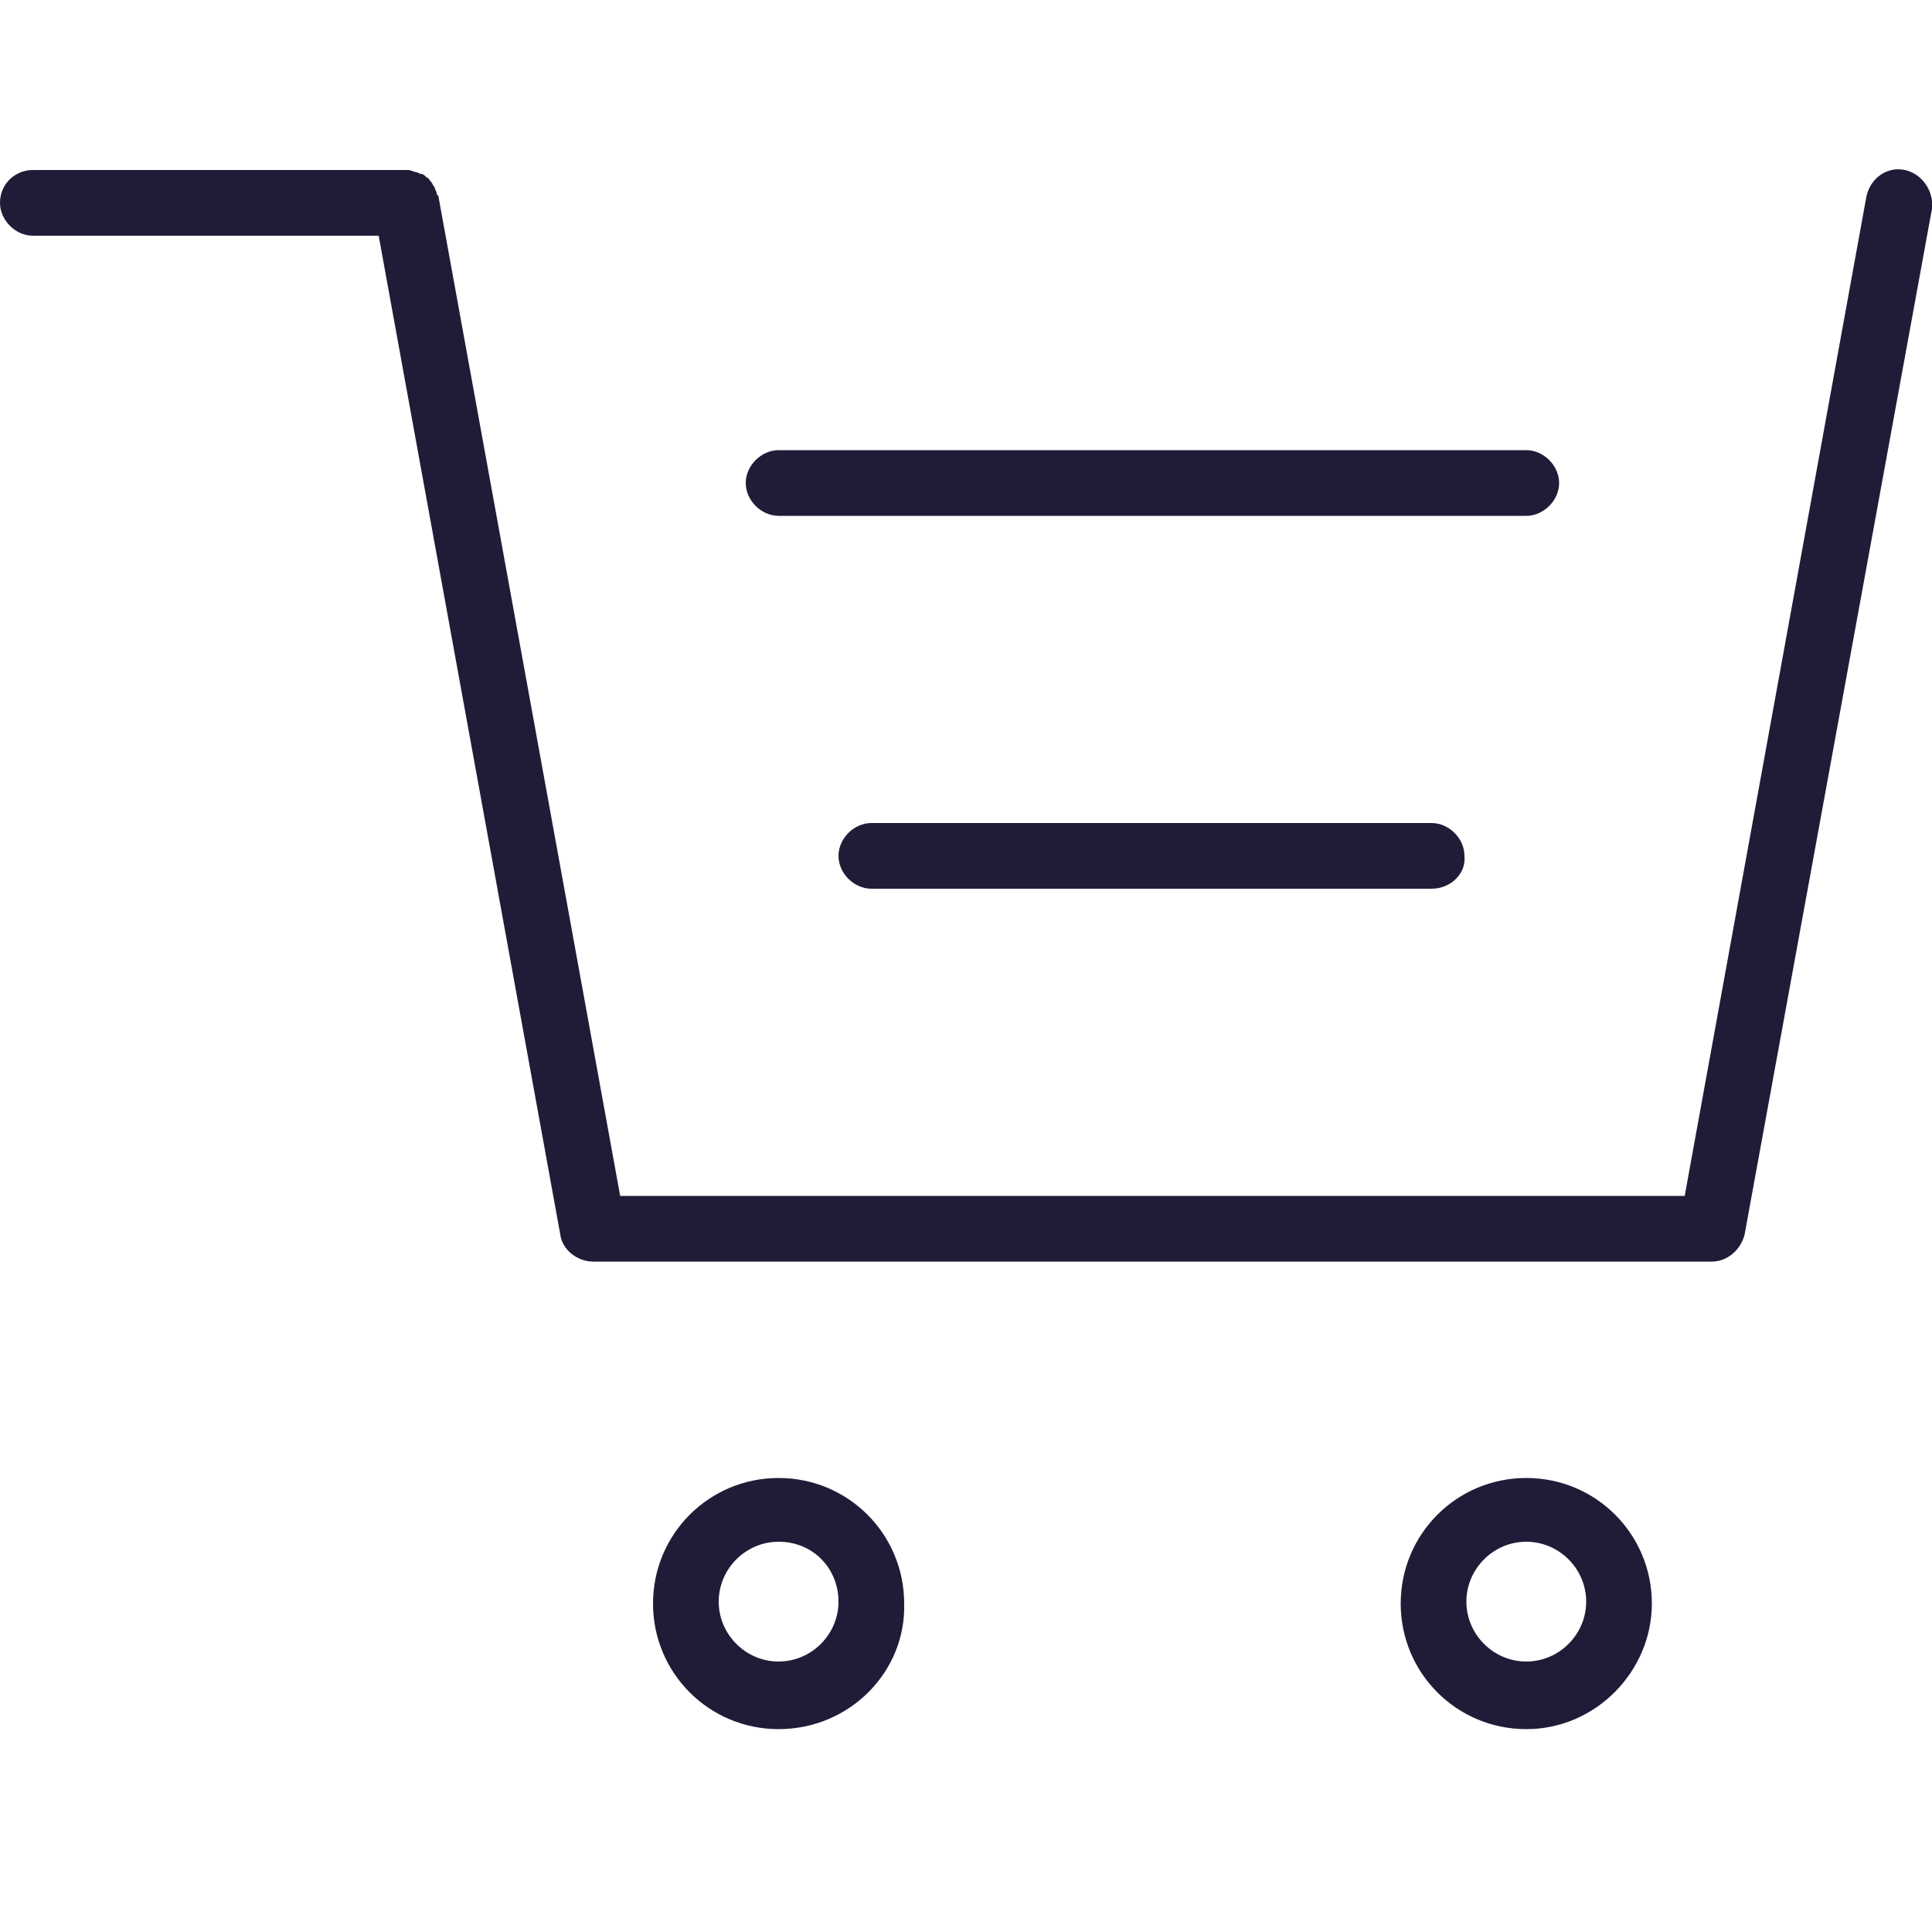 <svg version="1.1" id="Calque_1" xmlns="http://www.w3.org/2000/svg" x="0" y="0" viewBox="0 0 100 100" xml:space="preserve"><style>.st0{fill:#221b38}</style><path class="st0" d="M79 89.5c-3.6 0-6.5-2.9-6.5-6.5s2.9-6.5 6.5-6.5 6.5 2.9 6.5 6.5c0 3.5-2.9 6.5-6.5 6.5zm0-9.7c-1.7 0-3.1 1.4-3.1 3.1S77.3 86 79 86s3.1-1.4 3.1-3.1-1.4-3.1-3.1-3.1z" id="Tracé_242"/><path class="st0" d="M40.3 89.5c-3.6 0-6.5-2.9-6.5-6.5s2.9-6.5 6.5-6.5 6.5 2.9 6.5 6.5c.1 3.5-2.8 6.5-6.5 6.5zm0-9.7c-1.7 0-3.1 1.4-3.1 3.1s1.4 3.1 3.1 3.1c1.7 0 3.1-1.4 3.1-3.1s-1.3-3.1-3.1-3.1z" id="Tracé_243"/><path class="st0" d="M98.6 8.8c-.9-.2-1.8.4-2 1.4l-9.4 51.7H32.1l-9.4-51.7c0-.1-.1-.1-.1-.2s-.1-.2-.1-.3c-.1-.1-.1-.2-.2-.3-.1-.1-.1-.2-.2-.2-.1-.1-.2-.2-.3-.2-.1 0-.2-.1-.3-.1-.1 0-.2-.1-.4-.1H1.7c-.9 0-1.7.7-1.7 1.7 0 .9.8 1.7 1.7 1.7h17.9L29 63.9c.1.8.9 1.4 1.7 1.4h57.9c.8 0 1.5-.6 1.7-1.4l9.7-53.1c.1-.9-.5-1.8-1.4-2z"/><path class="st0" d="M74.1 46h-29c-.9 0-1.7-.8-1.7-1.7 0-.9.8-1.7 1.7-1.7h29c.9 0 1.7.8 1.7 1.7.1.9-.7 1.7-1.7 1.7z" id="Tracé_247"/><path class="st0" d="M79 26.7H40.3c-.9 0-1.7-.8-1.7-1.7 0-.9.8-1.7 1.7-1.7H79c.9 0 1.7.8 1.7 1.7 0 .9-.8 1.7-1.7 1.7z" id="Tracé_248"/></svg>